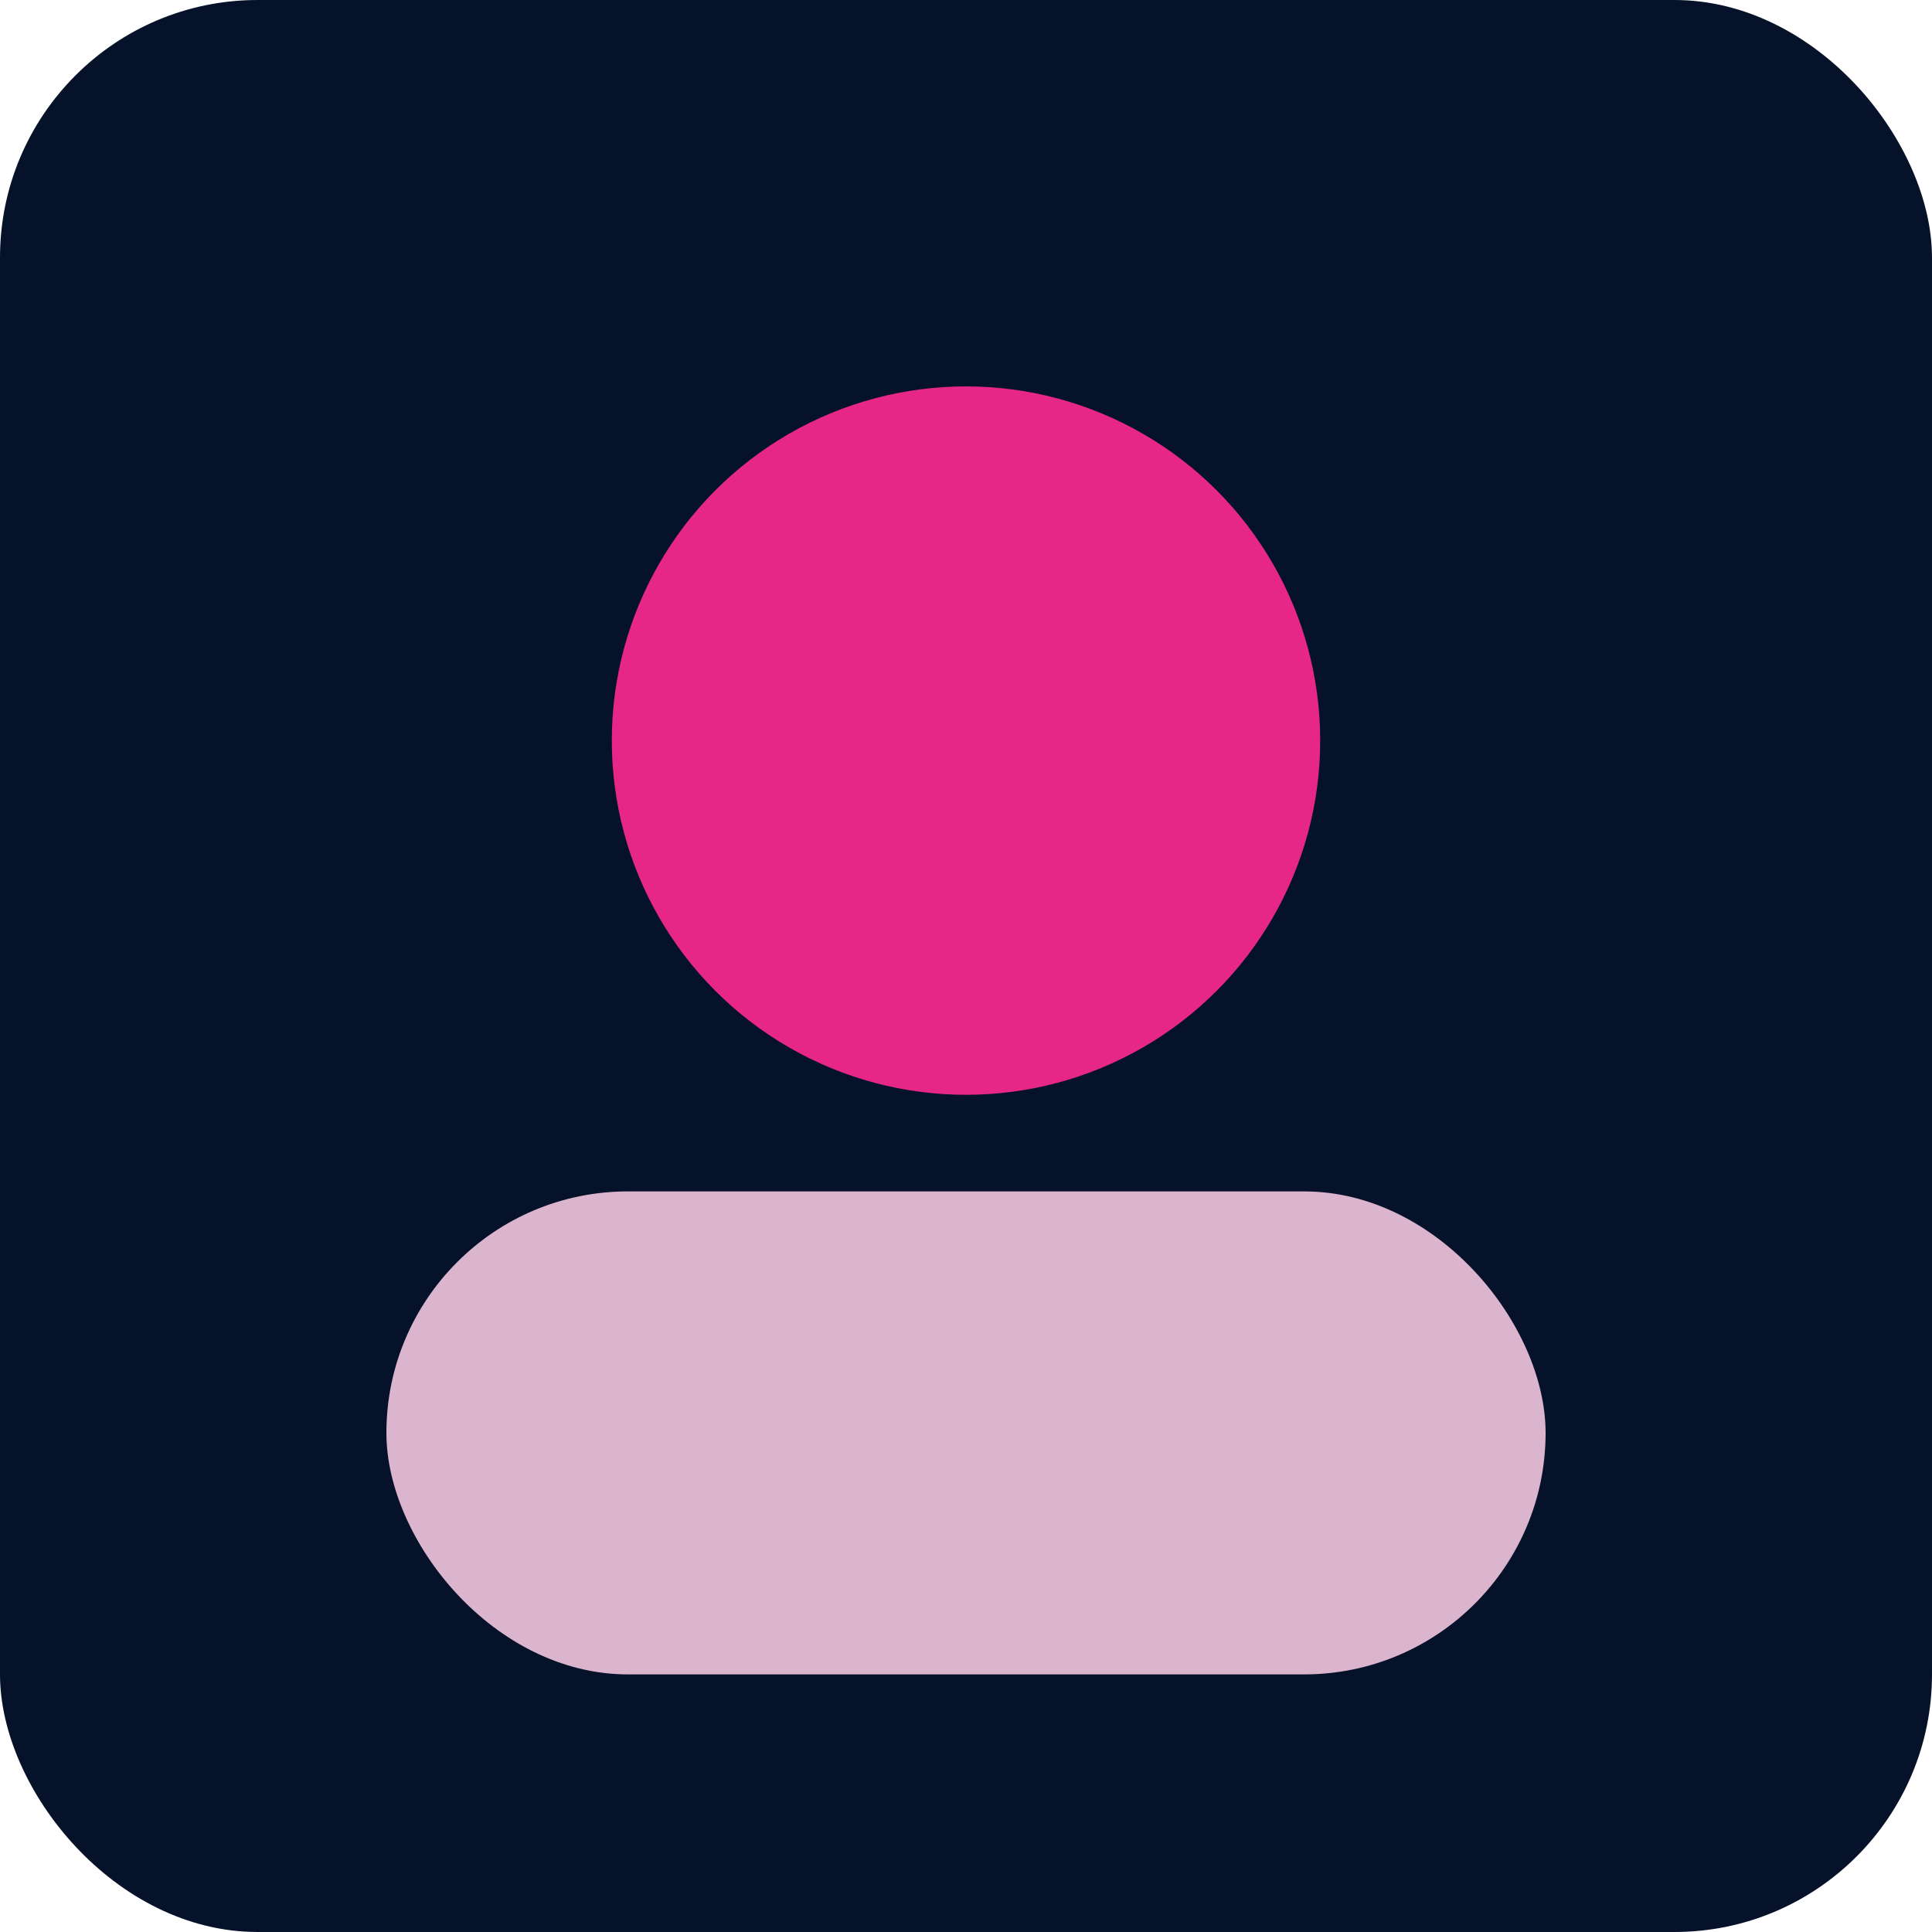 <svg xmlns="http://www.w3.org/2000/svg" viewBox="0 0 120 120"><rect width="120" height="120" fill="#06122a" rx="16"/><circle cx="60" cy="46" r="22" fill="#ff2a93" opacity=".9"/><rect width="72" height="30" x="24" y="74" fill="#ffd1ea" opacity=".85" rx="15"/></svg>
